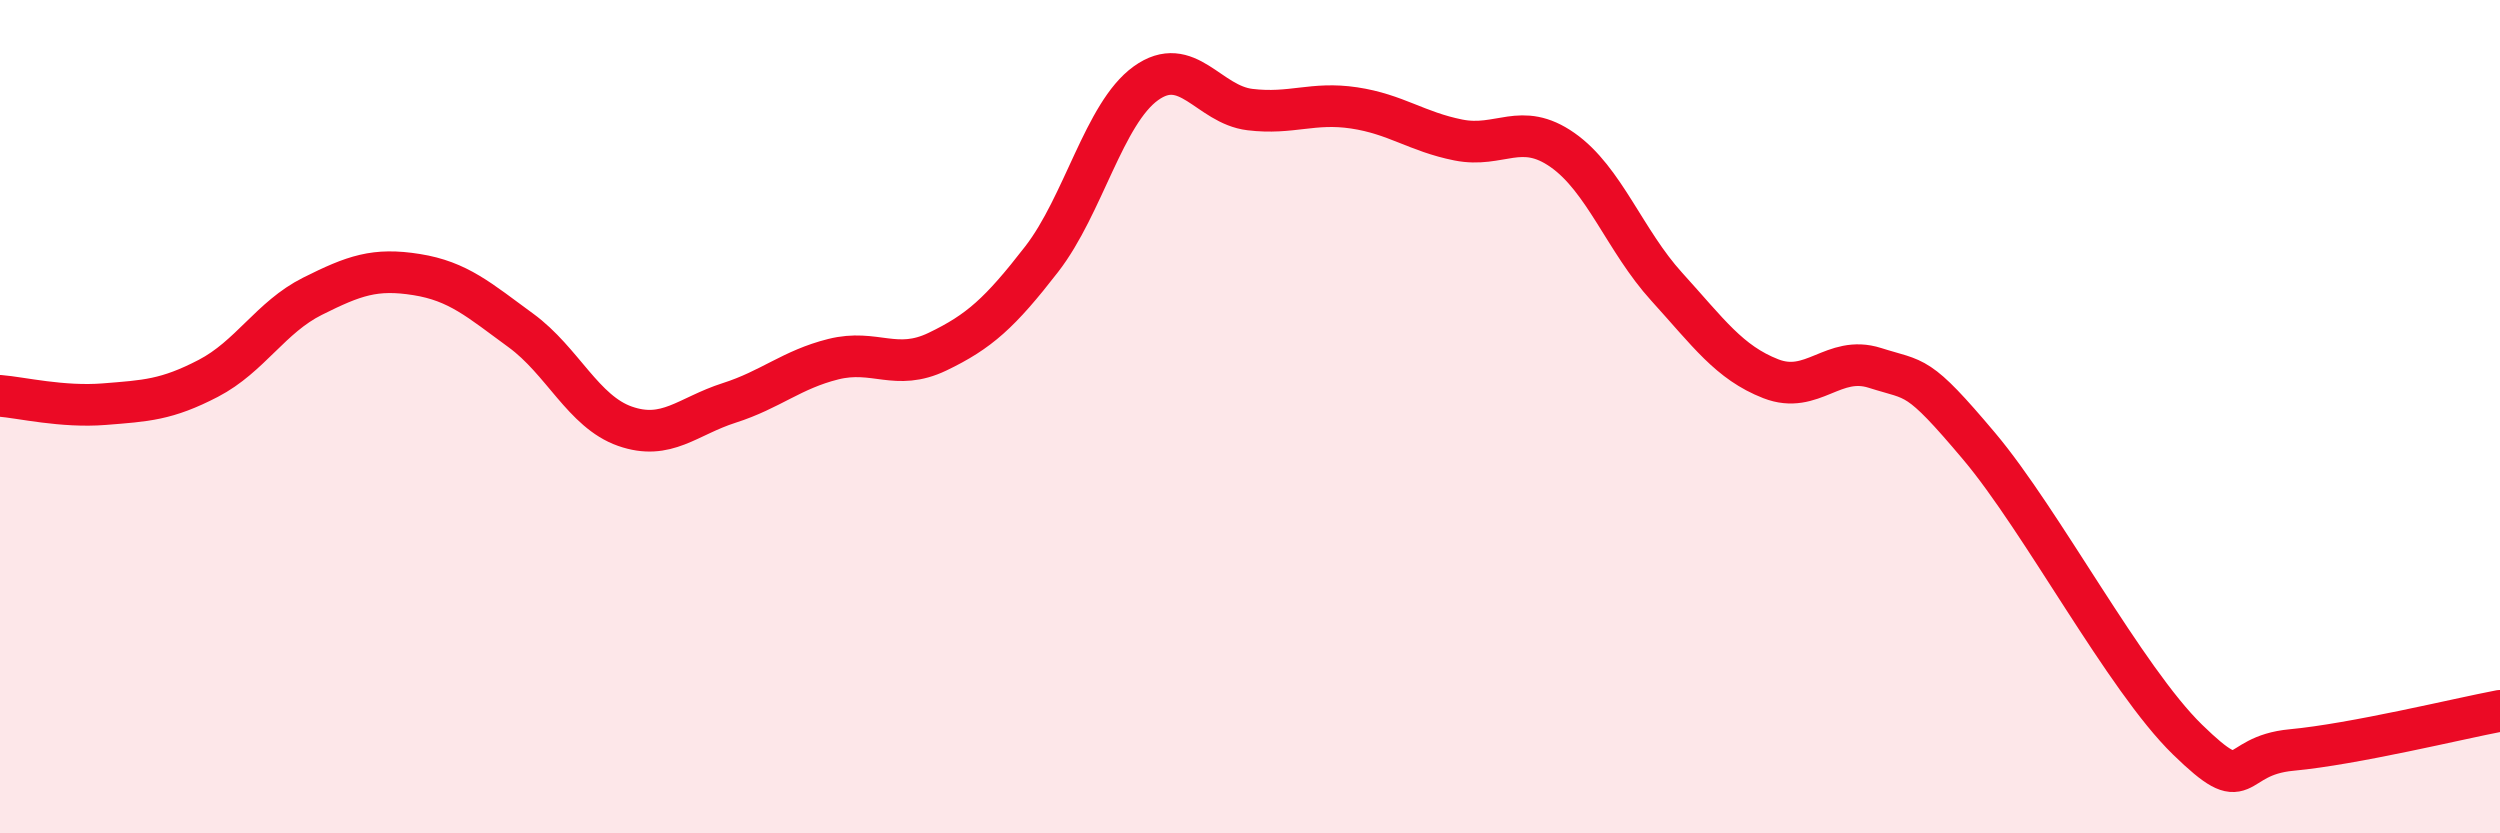 
    <svg width="60" height="20" viewBox="0 0 60 20" xmlns="http://www.w3.org/2000/svg">
      <path
        d="M 0,9.5 C 0.5,9.54 1.5,9.78 2.5,9.7 C 3.5,9.62 4,9.6 5,9.08 C 6,8.56 6.5,7.61 7.5,7.11 C 8.5,6.61 9,6.43 10,6.59 C 11,6.75 11.5,7.2 12.5,7.93 C 13.5,8.66 14,9.88 15,10.23 C 16,10.58 16.5,9.99 17.5,9.67 C 18.5,9.35 19,8.87 20,8.62 C 21,8.37 21.5,8.92 22.5,8.44 C 23.5,7.96 24,7.51 25,6.22 C 26,4.93 26.5,2.72 27.5,2 C 28.5,1.28 29,2.51 30,2.63 C 31,2.75 31.5,2.44 32.5,2.59 C 33.5,2.74 34,3.16 35,3.36 C 36,3.56 36.5,2.9 37.5,3.6 C 38.5,4.3 39,5.78 40,6.88 C 41,7.98 41.5,8.7 42.5,9.09 C 43.5,9.48 44,8.51 45,8.83 C 46,9.15 46,8.93 47.5,10.71 C 49,12.49 51,16.29 52.5,17.75 C 54,19.21 53.5,18.14 55,18 C 56.5,17.86 59,17.25 60,17.06L60 20L0 20Z"
        fill="#EB0A25"
        opacity="0.1"
        stroke-linecap="round"
        stroke-linejoin="round"
      />
      <path
        d="M 0,9.5 C 0.5,9.54 1.5,9.78 2.5,9.7 C 3.5,9.62 4,9.6 5,9.08 C 6,8.56 6.5,7.61 7.5,7.11 C 8.5,6.61 9,6.43 10,6.59 C 11,6.75 11.5,7.2 12.5,7.93 C 13.5,8.66 14,9.88 15,10.23 C 16,10.58 16.5,9.99 17.5,9.67 C 18.5,9.35 19,8.87 20,8.62 C 21,8.37 21.5,8.92 22.5,8.44 C 23.5,7.96 24,7.51 25,6.22 C 26,4.93 26.5,2.72 27.5,2 C 28.5,1.28 29,2.51 30,2.63 C 31,2.75 31.5,2.44 32.5,2.59 C 33.5,2.74 34,3.16 35,3.36 C 36,3.56 36.5,2.9 37.5,3.6 C 38.5,4.3 39,5.78 40,6.88 C 41,7.98 41.5,8.7 42.5,9.09 C 43.5,9.48 44,8.51 45,8.83 C 46,9.15 46,8.93 47.5,10.71 C 49,12.49 51,16.29 52.5,17.75 C 54,19.21 53.5,18.14 55,18 C 56.5,17.86 59,17.25 60,17.06"
        stroke="#EB0A25"
        stroke-width="1"
        fill="none"
        stroke-linecap="round"
        stroke-linejoin="round"
      />
    </svg>
  
